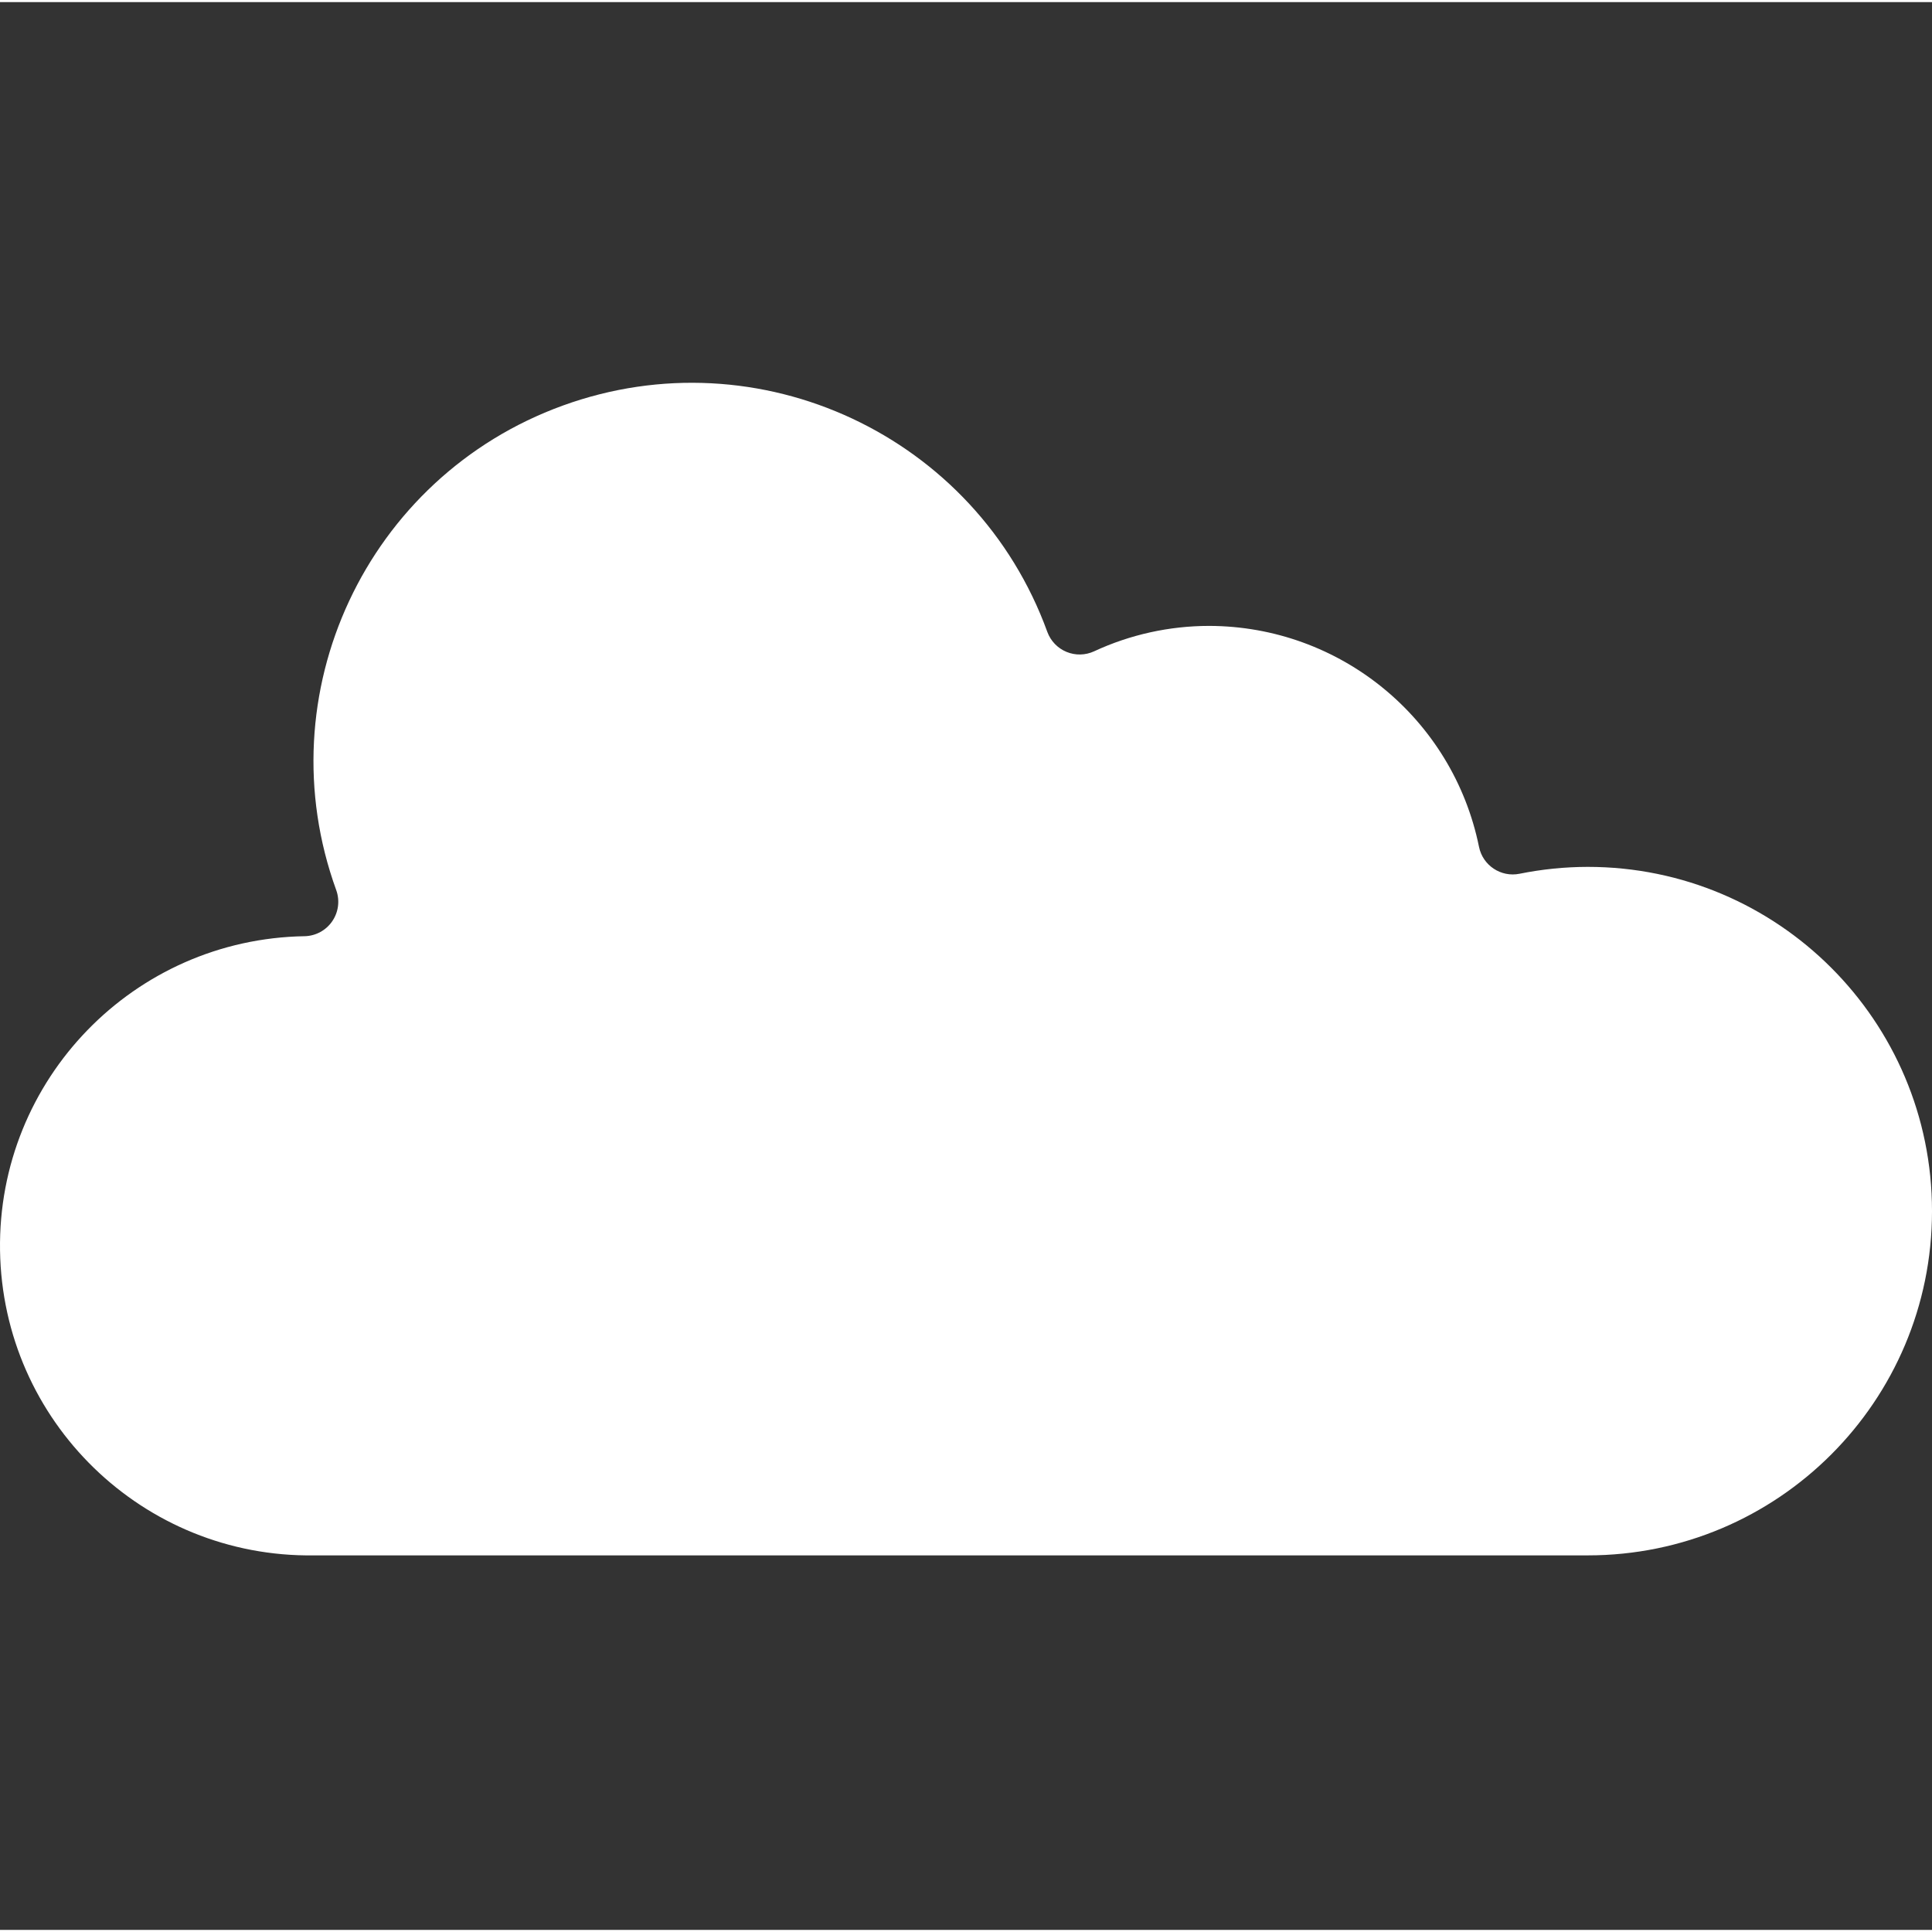 <?xml version="1.0"?>
<svg xmlns="http://www.w3.org/2000/svg" height="512px" viewBox="0 -88 448.979 448" width="512px"><rect x="0" y="-88" width="448.979" height="448" fill="#333333" stroke="none"/><g><path d="m72.98 272.965h296c44.184 0 80-35.82 80-80 0-44.184-35.816-80-80-80-5.324.008-10.633.547-15.848 1.598-4.332.875-8.555-1.93-9.426-6.262-6.074-29.832-32.285-51.285-62.727-51.336-9.234.004-18.355 2.02-26.73 5.91-2.023.934-4.344.98-6.402.129-2.059-.852-3.668-2.52-4.445-4.609-16.566-45.633-66.992-69.195-112.625-52.629-45.637 16.57-69.199 66.996-52.629 112.629.859 2.414.512 5.09-.938 7.203-1.445 2.113-3.816 3.406-6.375 3.477-39.715.617-71.418 33.301-70.828 73.016.594 39.719 33.254 71.441 72.973 70.875zm0 0" data-original="#000000" class="active-path" data-old_color="#000000" fill="#FFFFFF"/></g> </svg>
